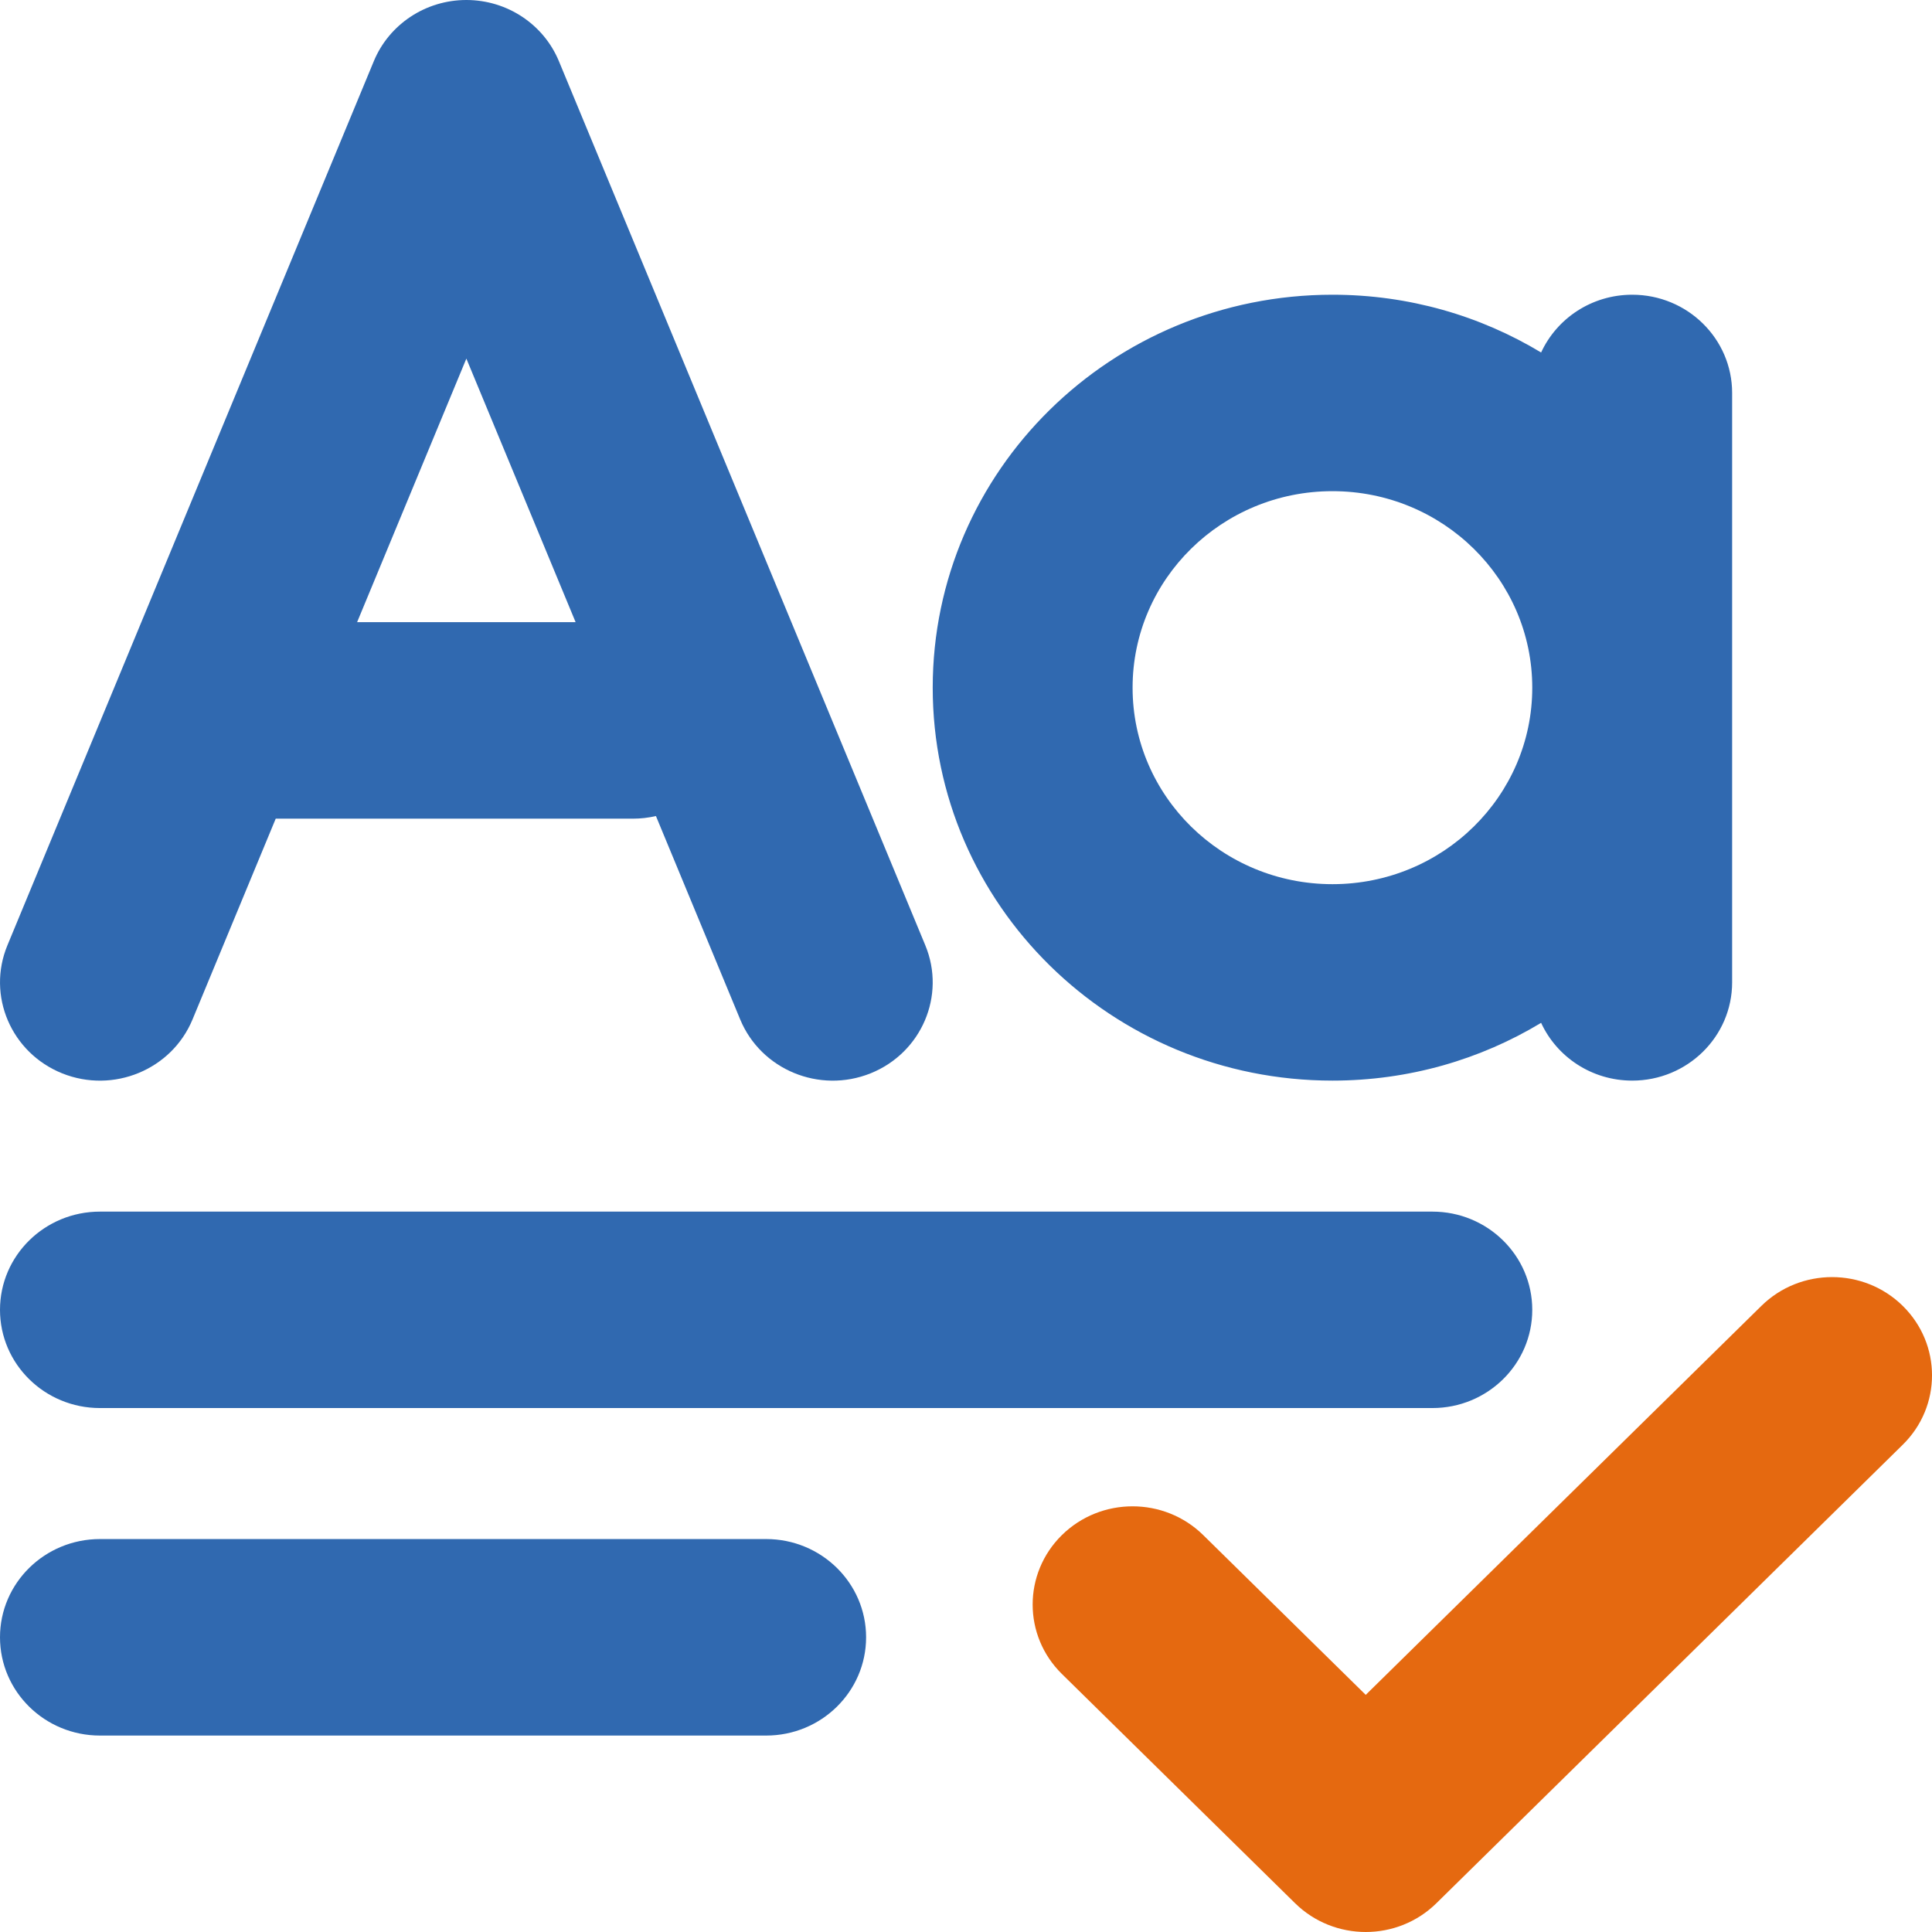 <svg width="31" height="31" viewBox="0 0 31 31" fill="none" xmlns="http://www.w3.org/2000/svg">
<path fill-rule="evenodd" clip-rule="evenodd" d="M8.968 0.982C8.722 0.388 8.135 0 7.483 0C6.831 0 6.244 0.388 5.998 0.982L0.119 15.168C-0.215 15.974 0.179 16.894 0.999 17.223C1.819 17.551 2.755 17.164 3.089 16.358L4.424 13.136H10.155C10.283 13.136 10.406 13.121 10.525 13.094L11.877 16.358C12.211 17.164 13.147 17.551 13.967 17.223C14.787 16.894 15.181 15.974 14.847 15.168L8.968 0.982ZM7.483 5.754L9.236 9.983H5.73L7.483 5.754Z" fill="#3069B0"/>
<path d="M0 21.017C0 20.146 0.718 19.441 1.604 19.441H22.983C23.868 19.441 24.586 20.146 24.586 21.017C24.586 21.888 23.868 22.593 22.983 22.593H1.604C0.718 22.593 0 21.888 0 21.017Z" fill="#3069B0"/>
<path d="M0 26.271C0 25.401 0.718 24.695 1.604 24.695H12.293C13.179 24.695 13.897 25.401 13.897 26.271C13.897 27.142 13.179 27.848 12.293 27.848H1.604C0.718 27.848 0 27.142 0 26.271Z" fill="#3069B0"/>
<path fill-rule="evenodd" clip-rule="evenodd" d="M21.38 4.729C22.607 4.729 23.754 5.068 24.728 5.656C24.98 5.109 25.54 4.729 26.19 4.729C27.075 4.729 27.793 5.435 27.793 6.305V15.763C27.793 16.633 27.075 17.339 26.19 17.339C25.54 17.339 24.98 16.959 24.728 16.412C23.754 17 22.607 17.339 21.38 17.339C17.837 17.339 14.966 14.516 14.966 11.034C14.966 7.552 17.837 4.729 21.38 4.729ZM24.586 11.034C24.586 12.775 23.151 14.187 21.38 14.187C19.608 14.187 18.173 12.775 18.173 11.034C18.173 9.293 19.608 7.881 21.38 7.881C23.151 7.881 24.586 9.293 24.586 11.034Z" fill="#3069B0"/>
<path d="M30.53 23.182C31.157 22.567 31.157 21.569 30.53 20.953C29.904 20.338 28.889 20.338 28.263 20.953L21.914 27.195L19.306 24.631C18.68 24.016 17.665 24.016 17.039 24.631C16.413 25.247 16.413 26.245 17.039 26.86L20.78 30.538C21.407 31.154 22.422 31.154 23.048 30.538L30.53 23.182Z" fill="#E56910"/>
</svg>
